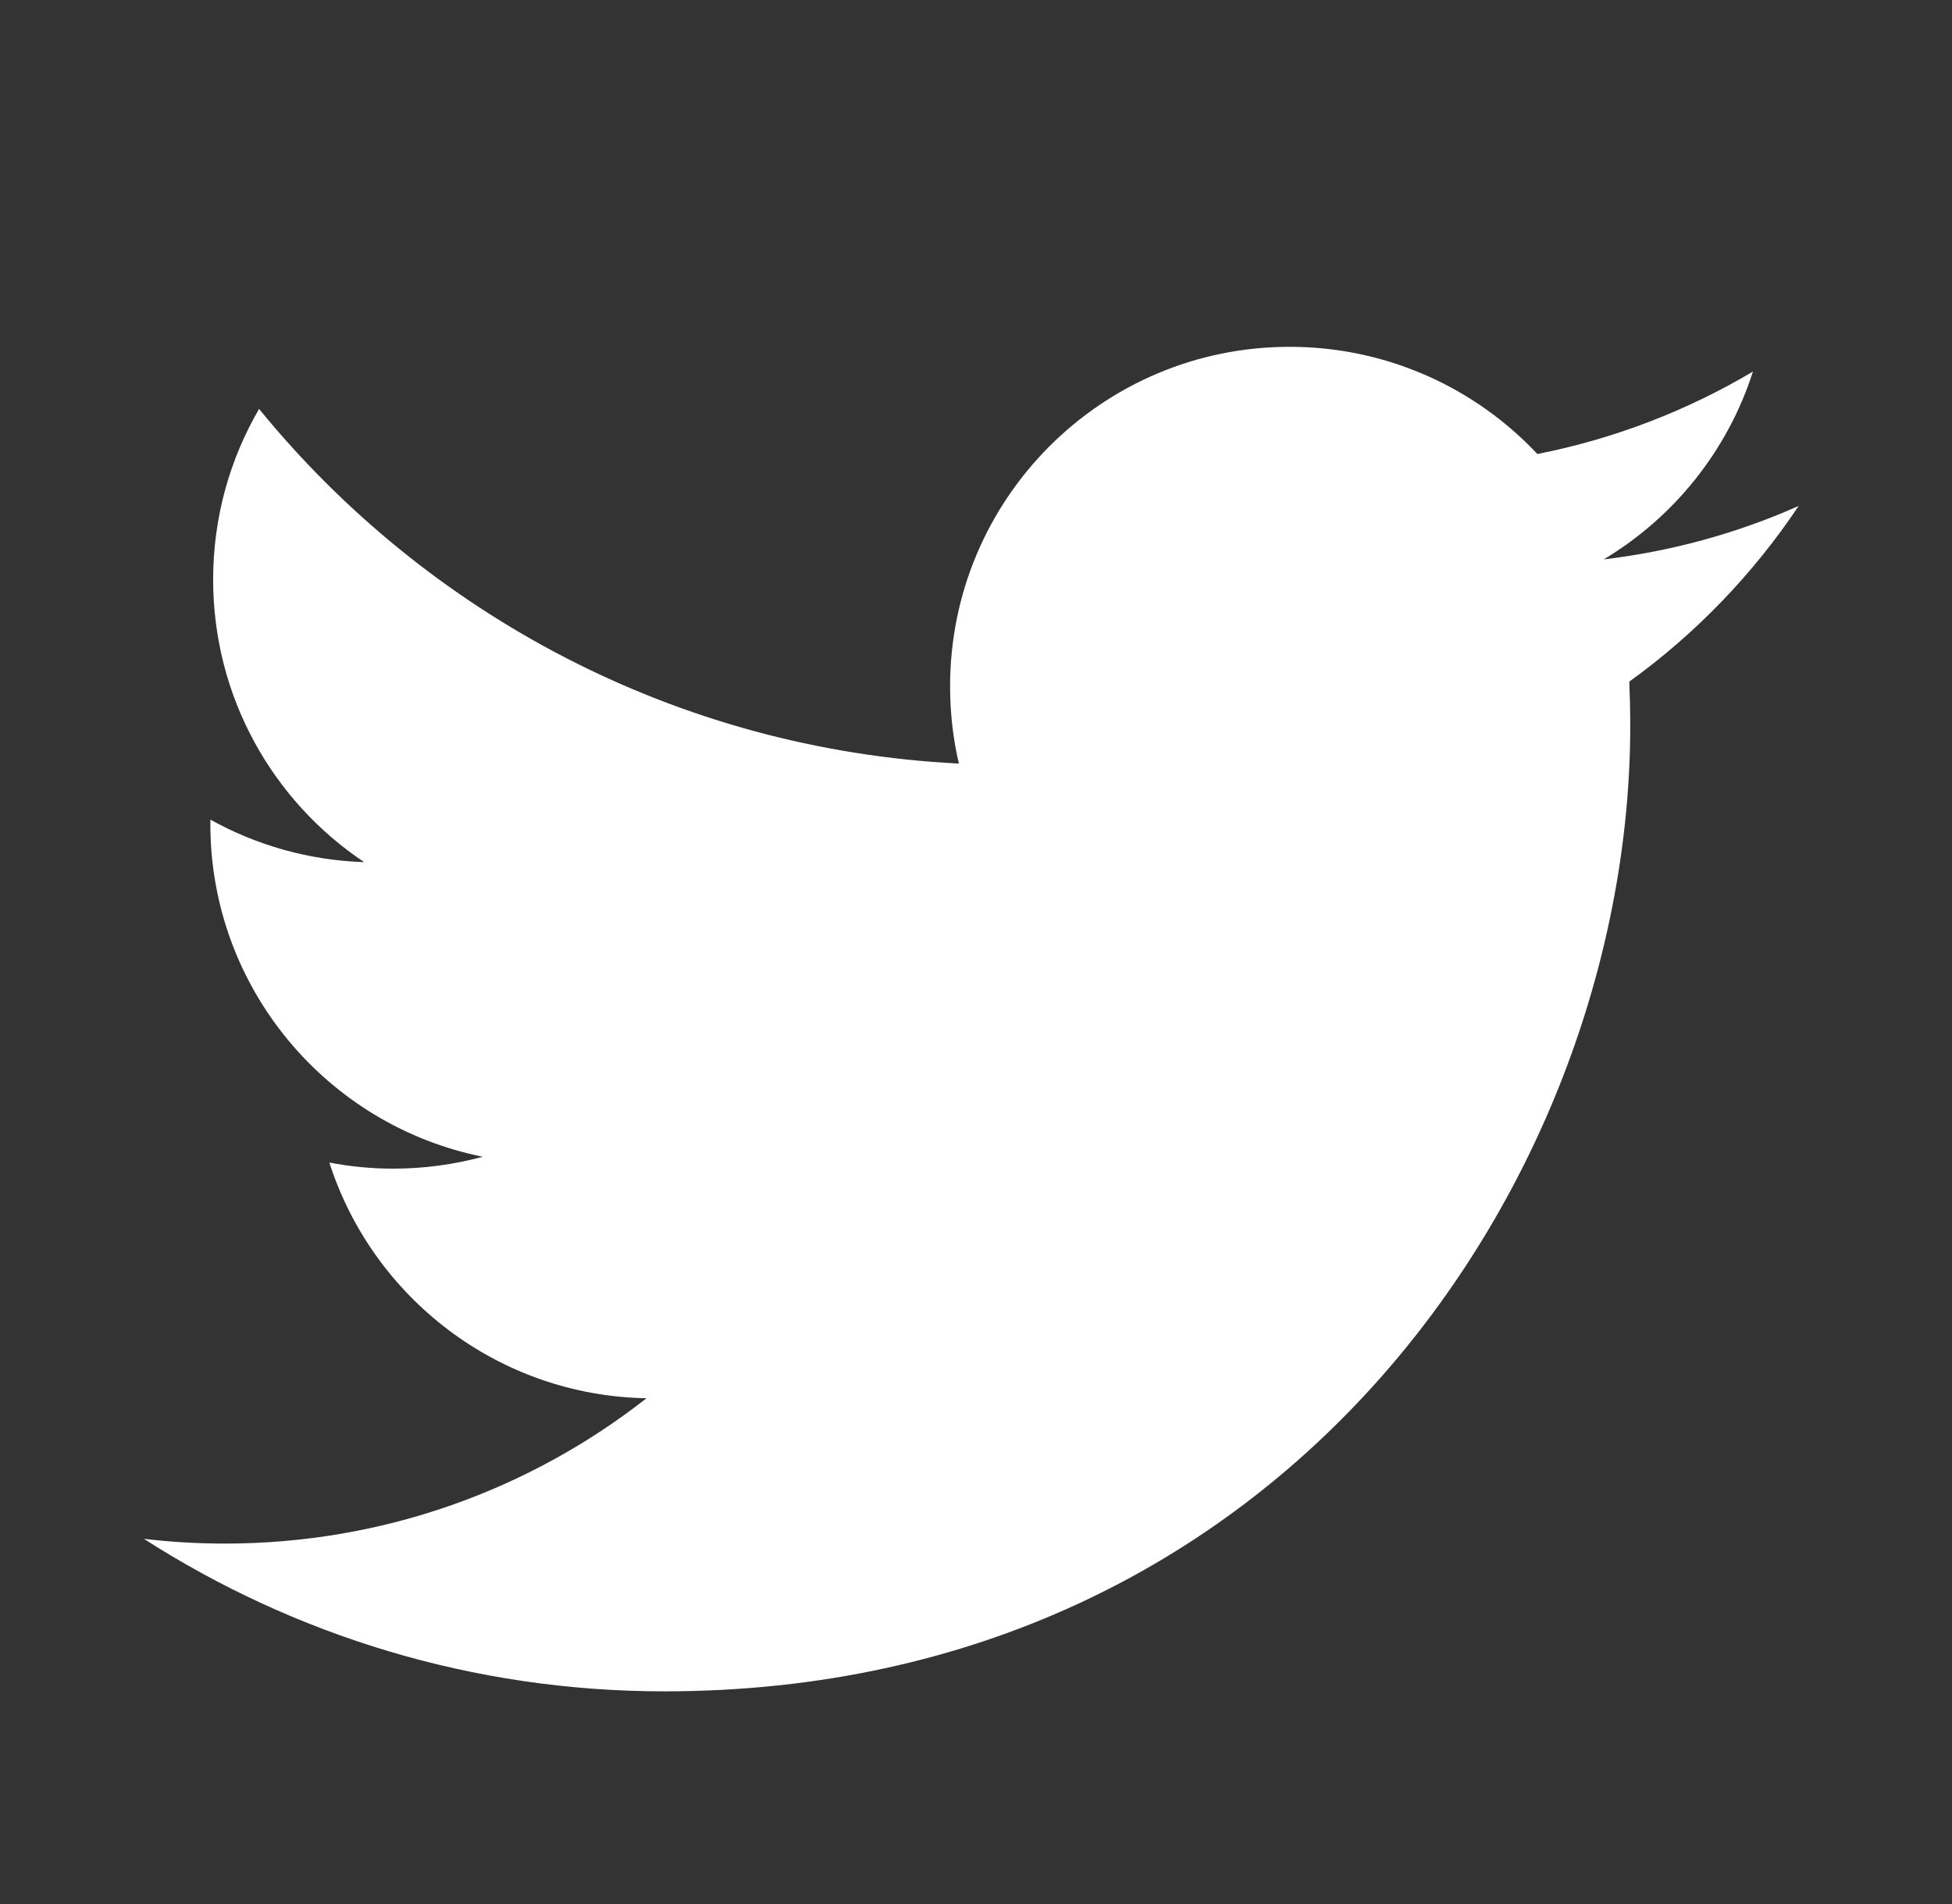 <svg width="41" height="40" viewBox="0 0 41 40" fill="none" xmlns="http://www.w3.org/2000/svg">
<rect x="0" y="0" width="41" height="40" fill="#333333" stroke="none"/>
<path d="M37.779 10.629C36.502 11.197 35.127 11.58 33.684 11.752C35.157 10.87 36.286 9.473 36.819 7.806C35.441 8.624 33.916 9.217 32.291 9.538C30.991 8.152 29.137 7.286 27.086 7.286C23.148 7.286 19.956 10.478 19.956 14.417C19.956 14.975 20.018 15.519 20.14 16.041C14.214 15.744 8.959 12.905 5.442 8.591C4.828 9.644 4.477 10.868 4.477 12.177C4.477 14.65 5.735 16.833 7.649 18.112C6.48 18.074 5.38 17.753 4.419 17.219C4.418 17.249 4.418 17.279 4.418 17.309C4.418 20.764 6.876 23.645 10.139 24.301C9.54 24.464 8.91 24.551 8.26 24.551C7.8 24.551 7.353 24.507 6.918 24.423C7.826 27.256 10.459 29.318 13.579 29.375C11.138 31.288 8.064 32.428 4.723 32.428C4.148 32.428 3.58 32.394 3.022 32.328C6.178 34.352 9.926 35.532 13.953 35.532C27.07 35.532 34.242 24.666 34.242 15.243C34.242 14.934 34.235 14.626 34.222 14.319C35.615 13.316 36.824 12.059 37.779 10.629Z" fill="white"/>
</svg>
